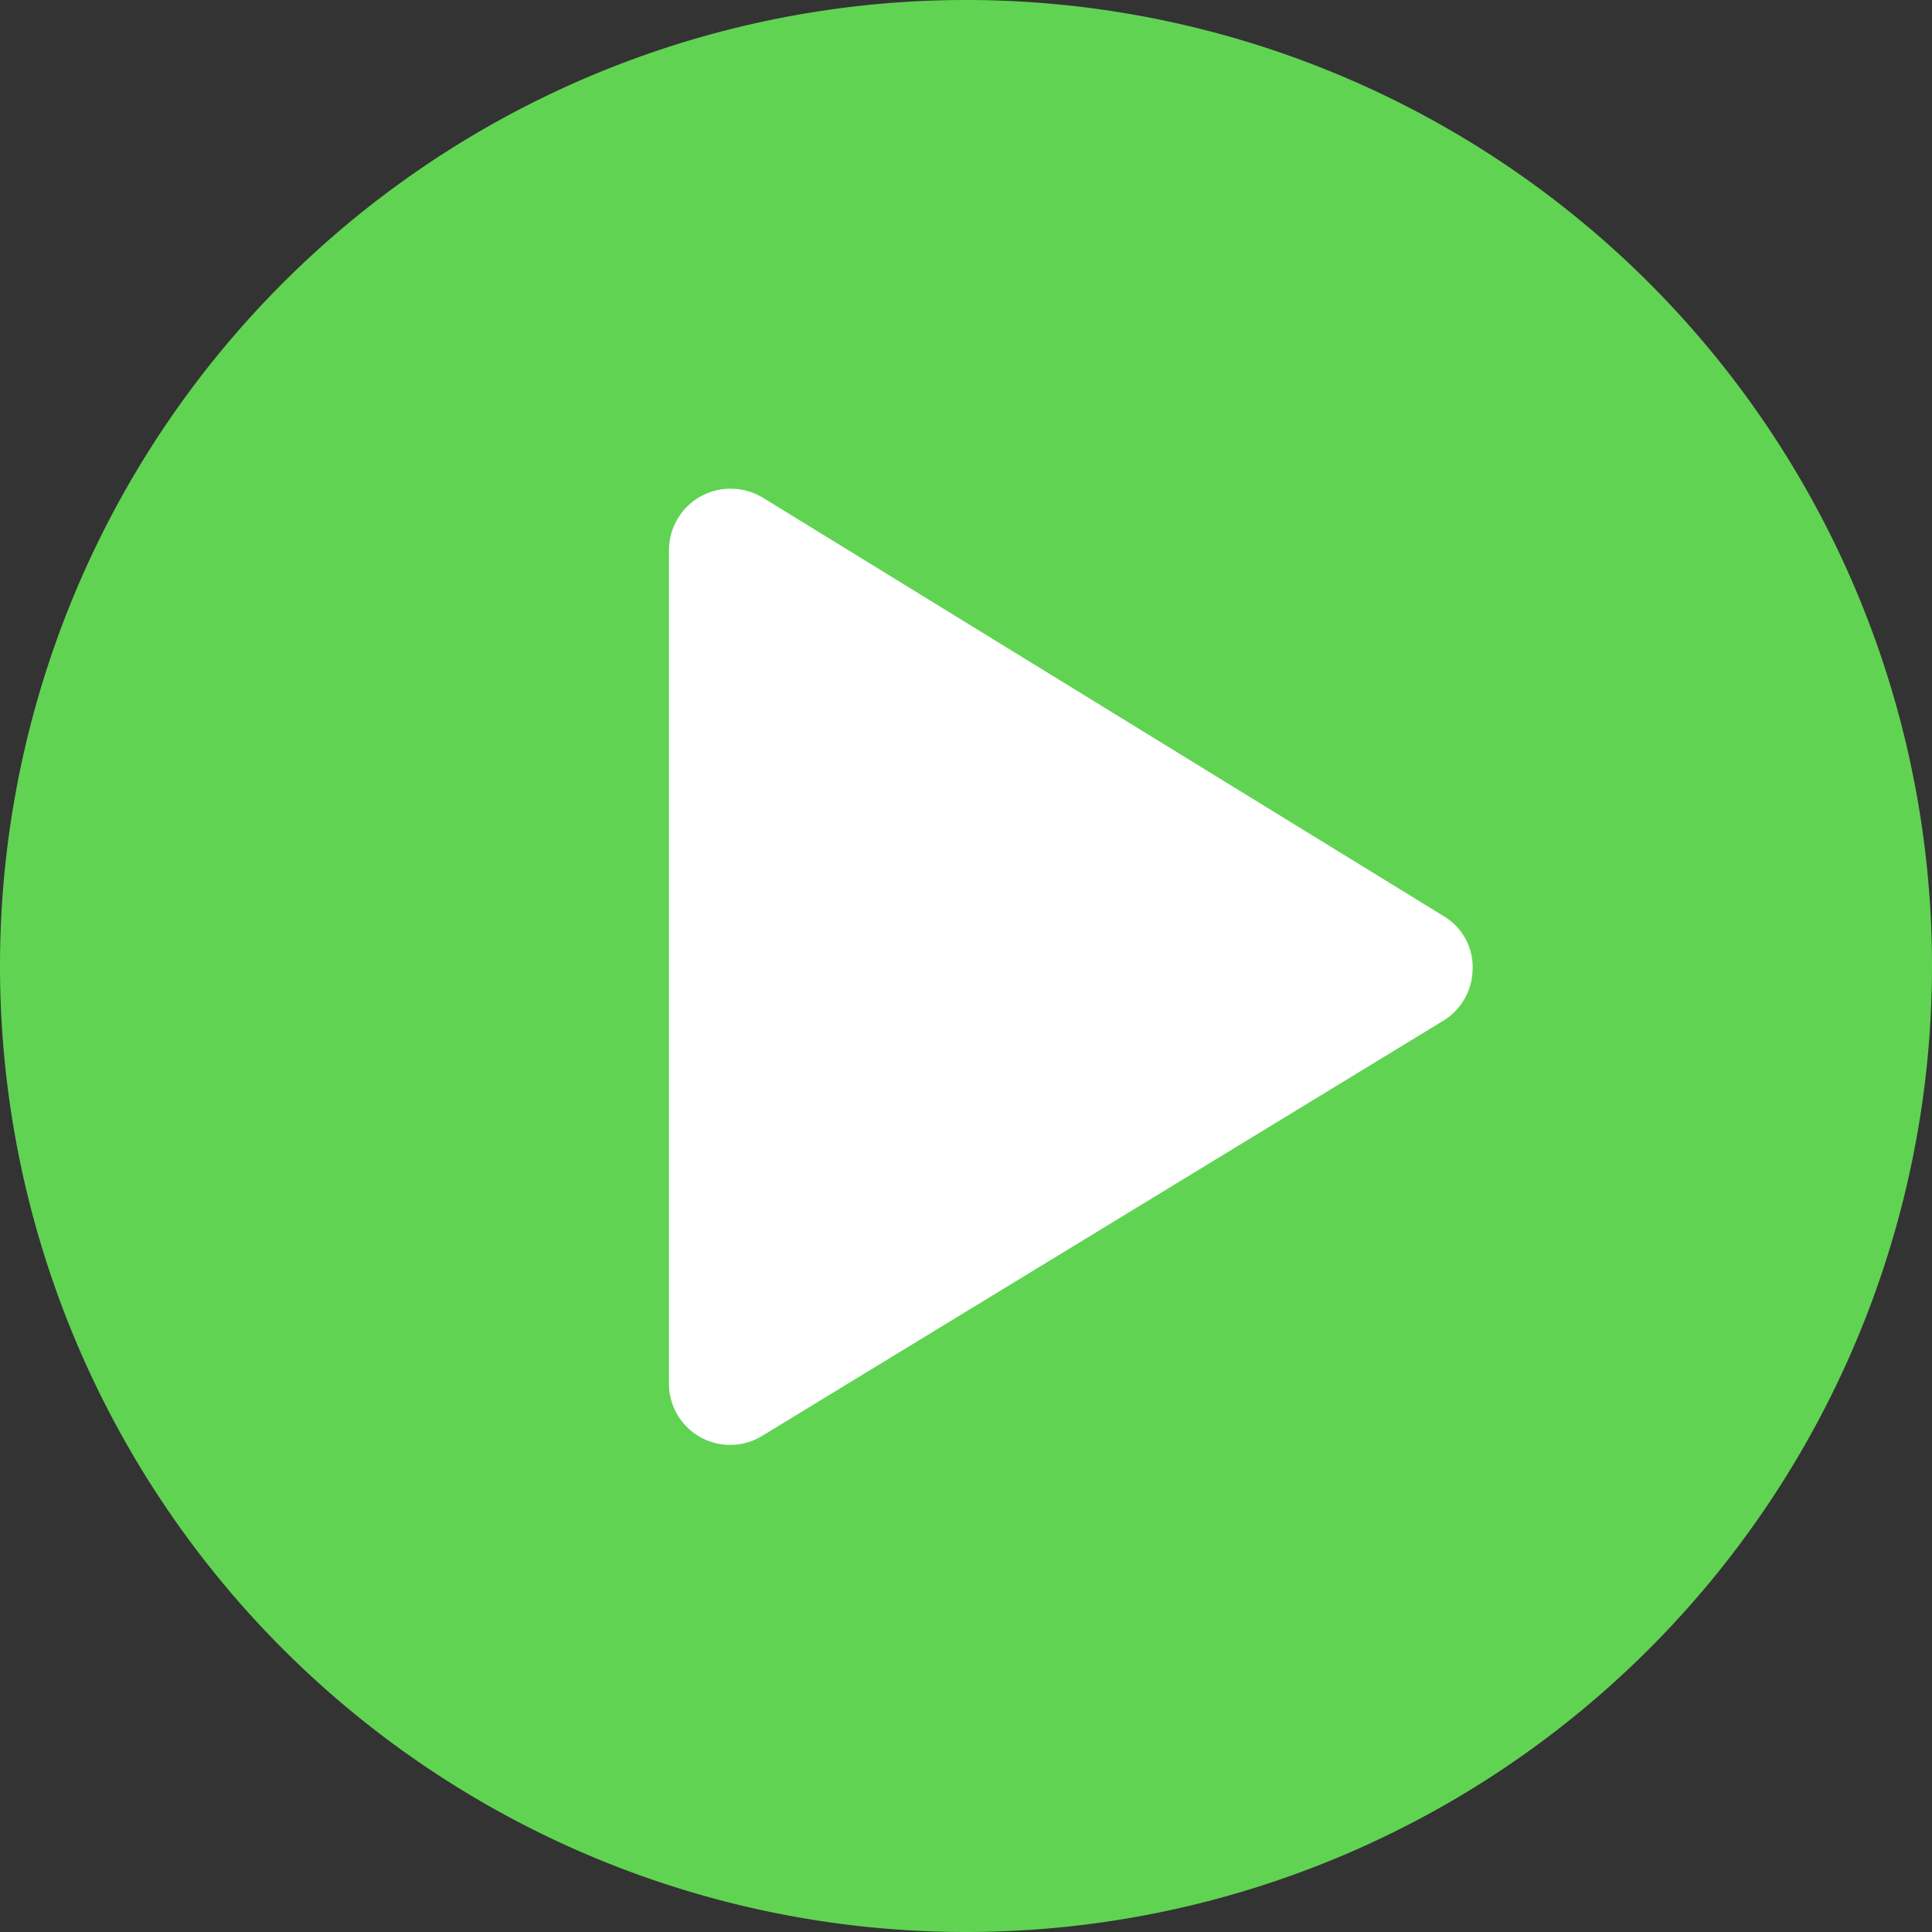 <svg xmlns="http://www.w3.org/2000/svg" width="102.444" height="102.444" viewBox="0 0 102.444 102.444"><rect x="0" y="0" width="102.444" height="102.444" fill="#333333" stroke="none"/><defs><style>.a{fill:#61d353;}.b{fill:#fff;}</style></defs><g transform="translate(0 0)"><path class="a" d="M110.344,59.122a51.222,51.222,0,1,0-51.222,51.222A51.228,51.228,0,0,0,110.344,59.122Z" transform="translate(-7.9 -7.9)"/><path class="b" d="M220.785,156.076l-36.109-22.194a3.312,3.312,0,0,0-3.3-.062,3.272,3.272,0,0,0-1.672,2.849V180.85a3.244,3.244,0,0,0,4.934,2.787l36.109-22.008a3.249,3.249,0,0,0,1.569-2.767A3.132,3.132,0,0,0,220.785,156.076Z" transform="translate(-144.231 -107.496)"/></g></svg>